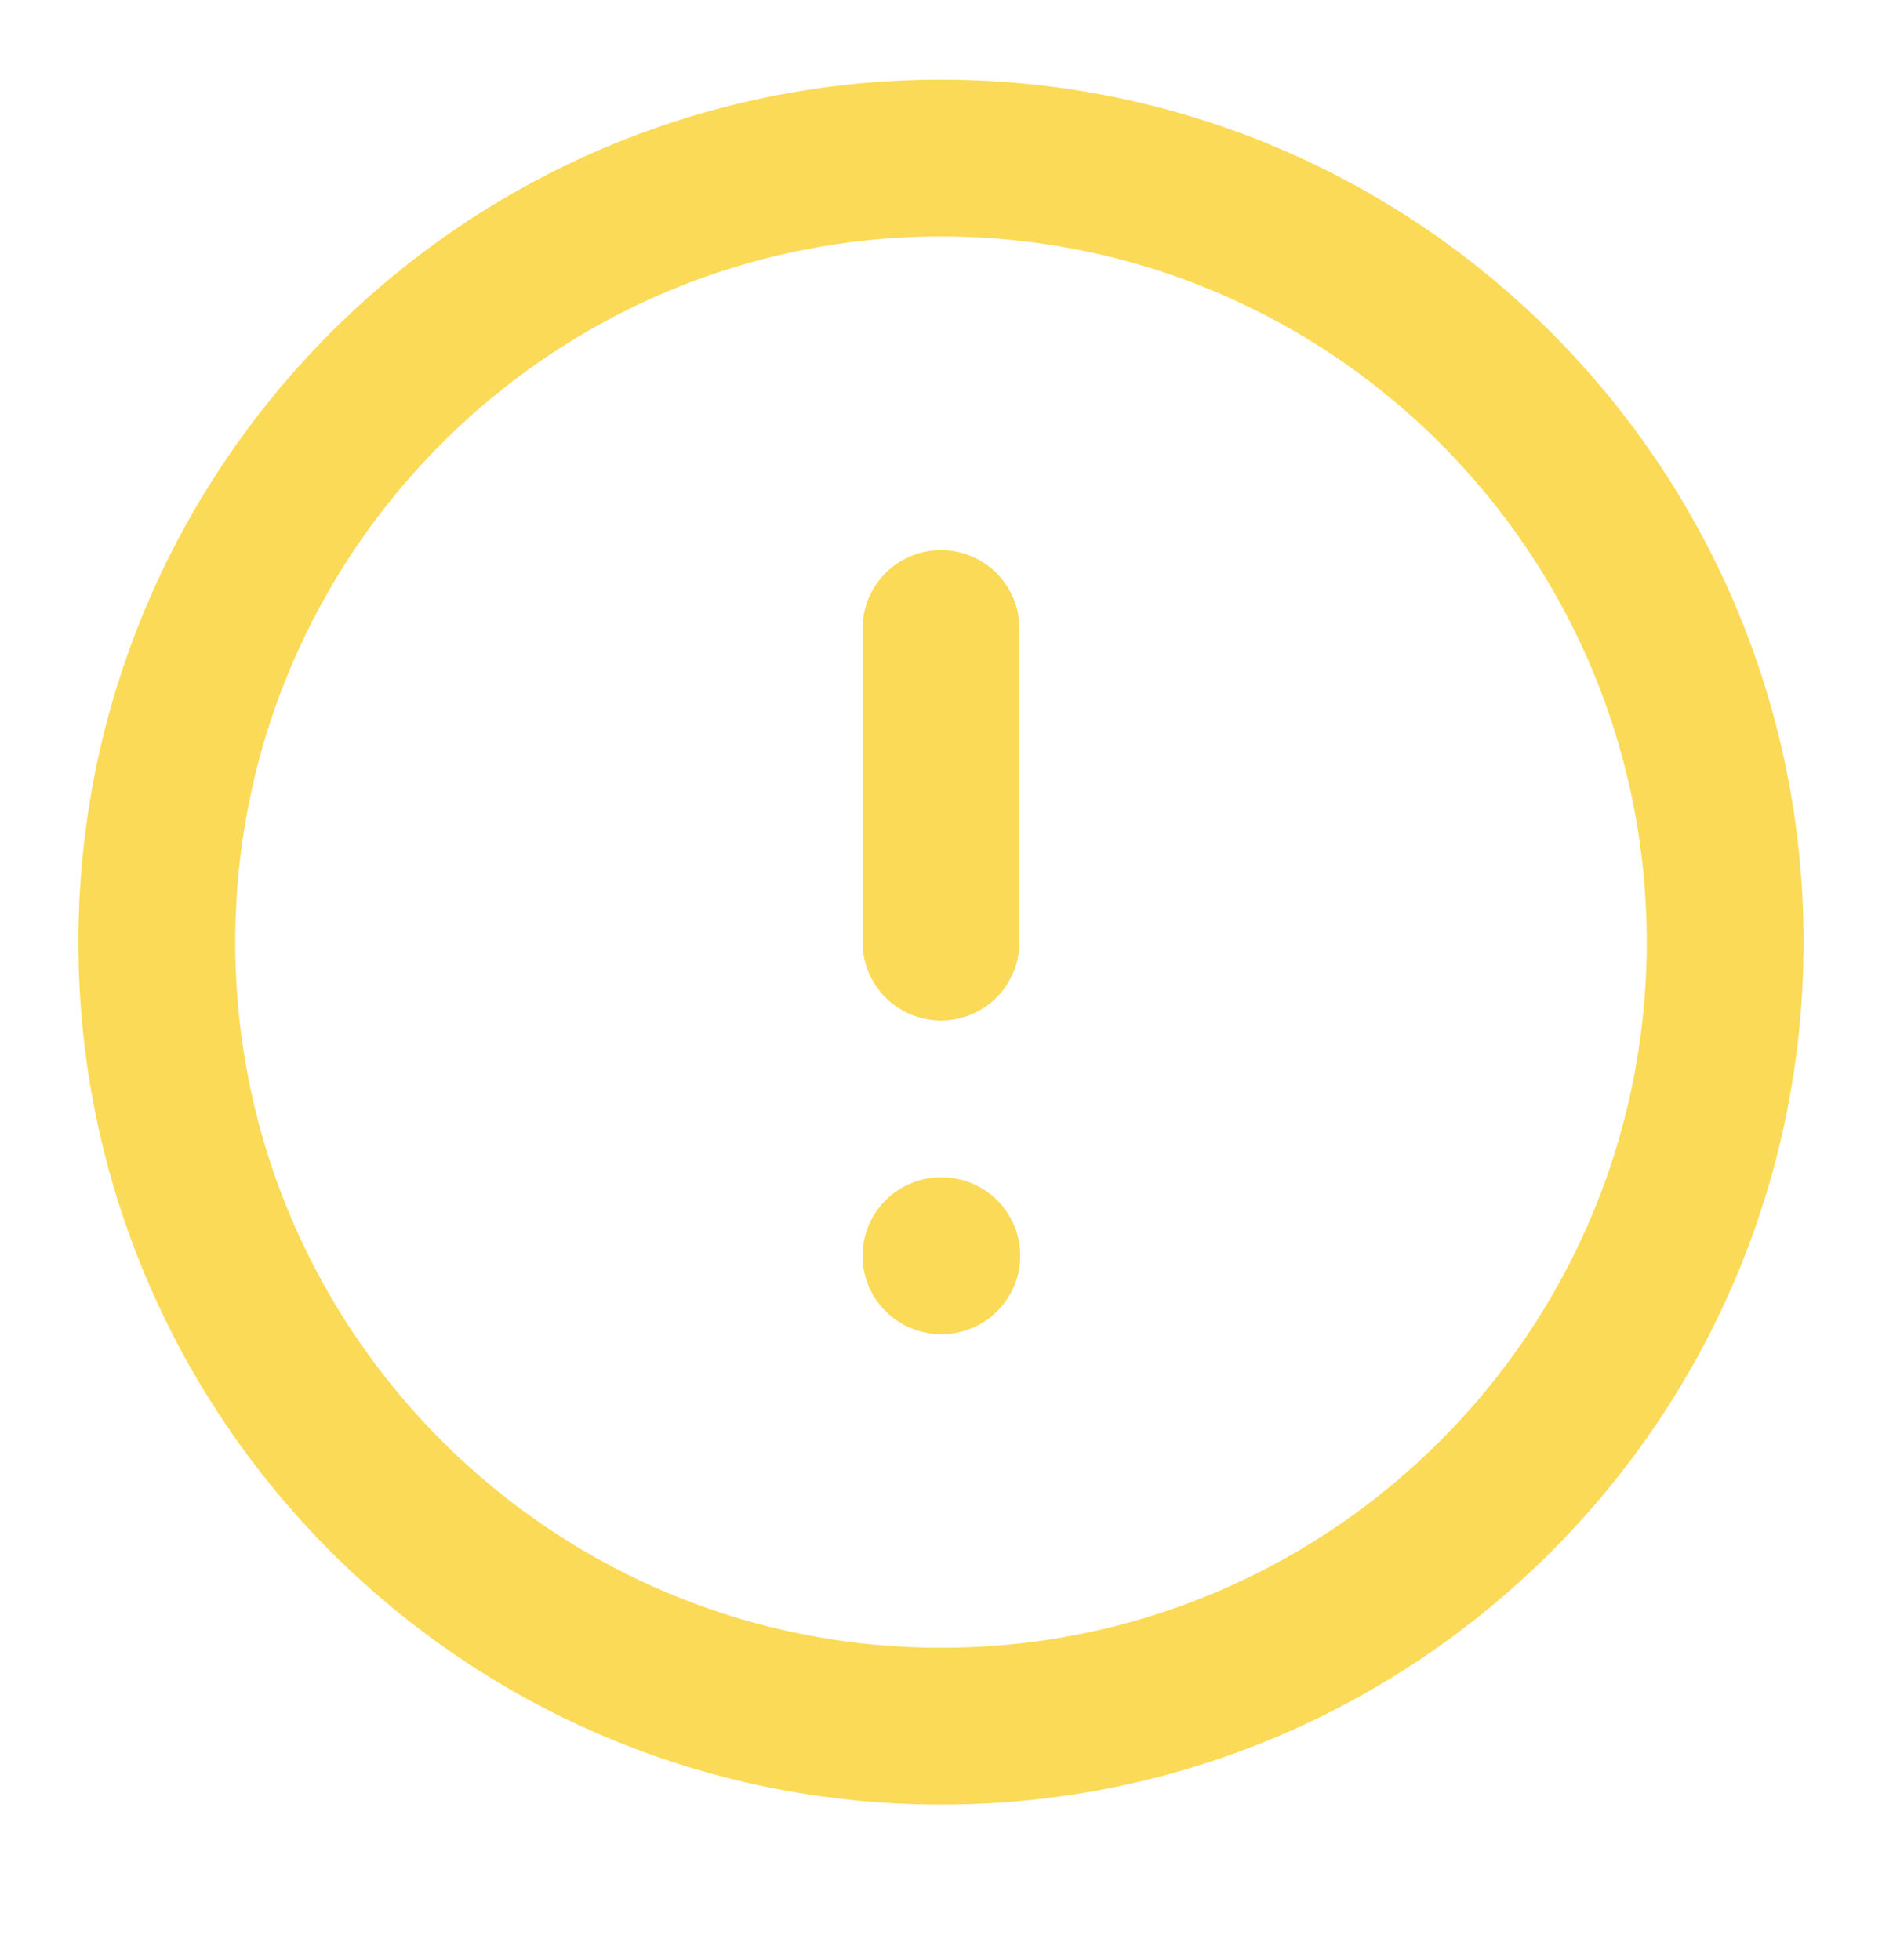 <svg width="24" height="25" viewBox="0 0 24 25" fill="none" xmlns="http://www.w3.org/2000/svg"><path d="M12 22.016C17.523 22.016 22 17.539 22 12.016C22 6.493 17.523 2.016 12 2.016C6.477 2.016 2 6.493 2 12.016C2 17.539 6.477 22.016 12 22.016Z" stroke="#FBDA57" stroke-width="2" stroke-linecap="round" stroke-linejoin="round"/><path d="M12 8.016V12.016" stroke="#FBDA57" stroke-width="2" stroke-linecap="round" stroke-linejoin="round"/><path d="M12 16.016H12.01" stroke="#FBDA57" stroke-width="2" stroke-linecap="round" stroke-linejoin="round"/></svg>